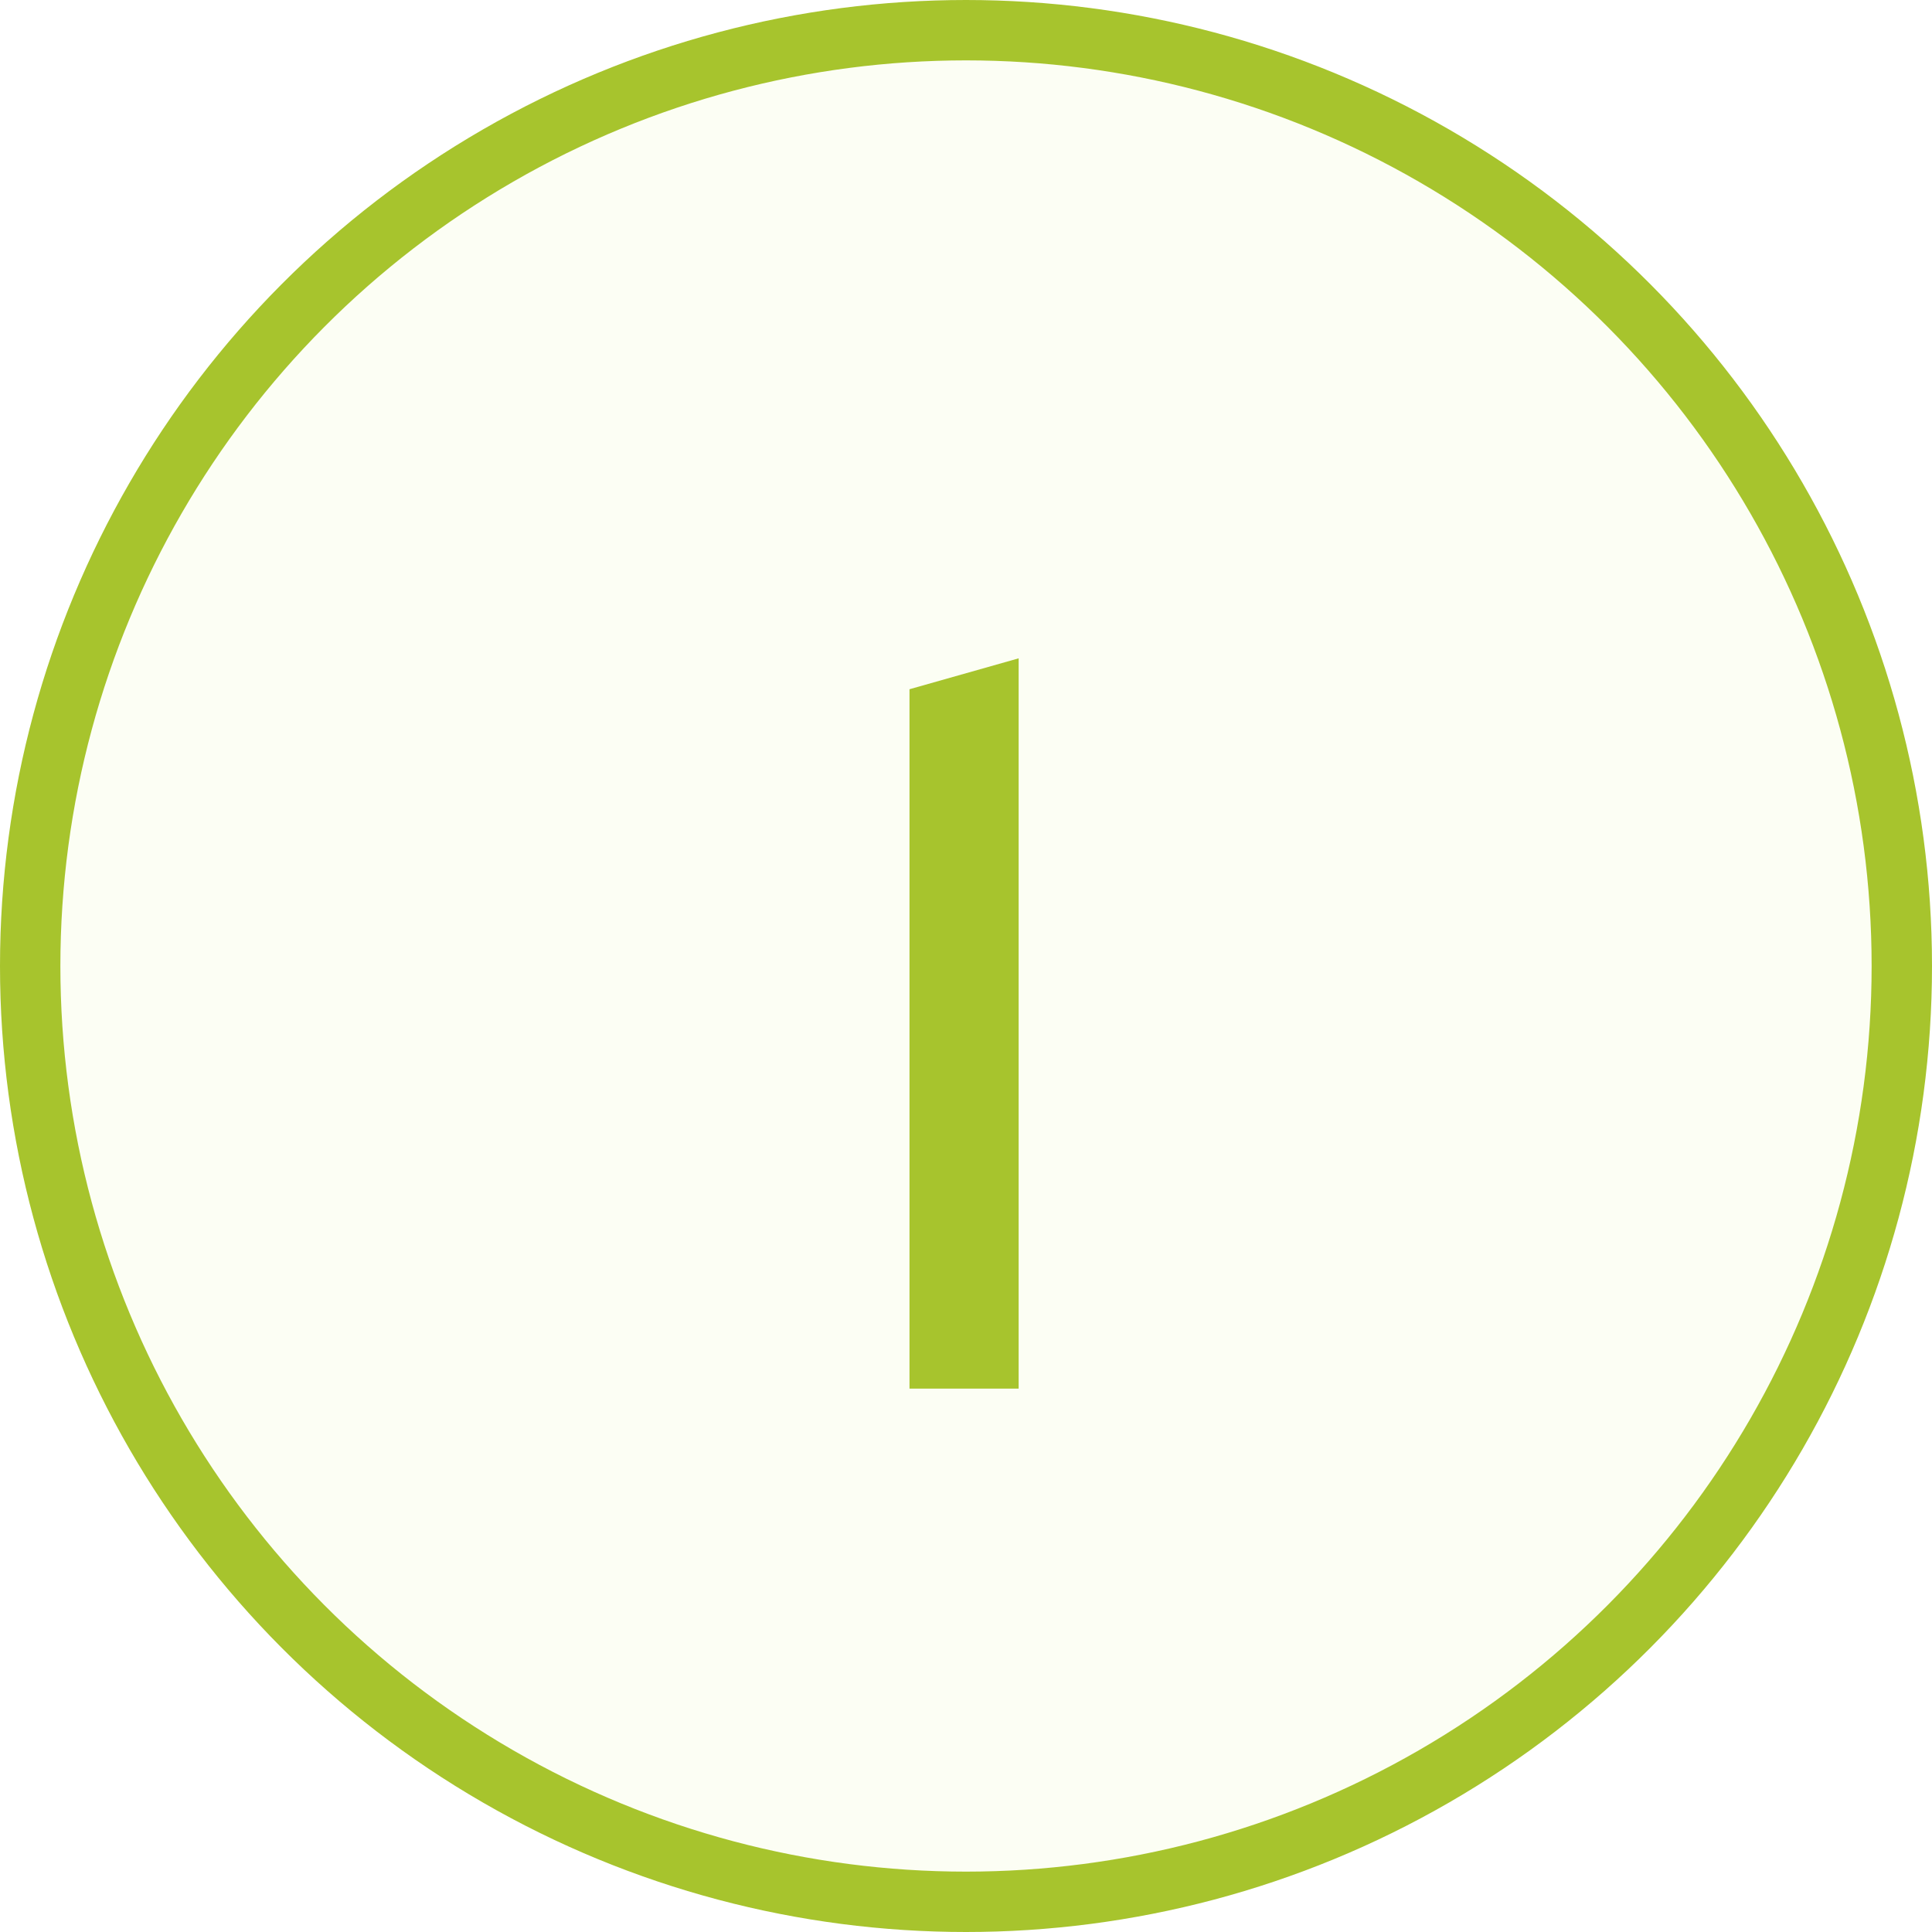 <svg width="32" height="32" viewBox="0 0 32 32" fill="none" xmlns="http://www.w3.org/2000/svg">
<circle cx="16" cy="16" r="15.5" fill="#BCE31B" fill-opacity="0.05" stroke="#A7C42D"/>
<path d="M15.064 11.416L16.872 10.904V23H15.064V11.416Z" fill="#A7C42D"/>
</svg>

